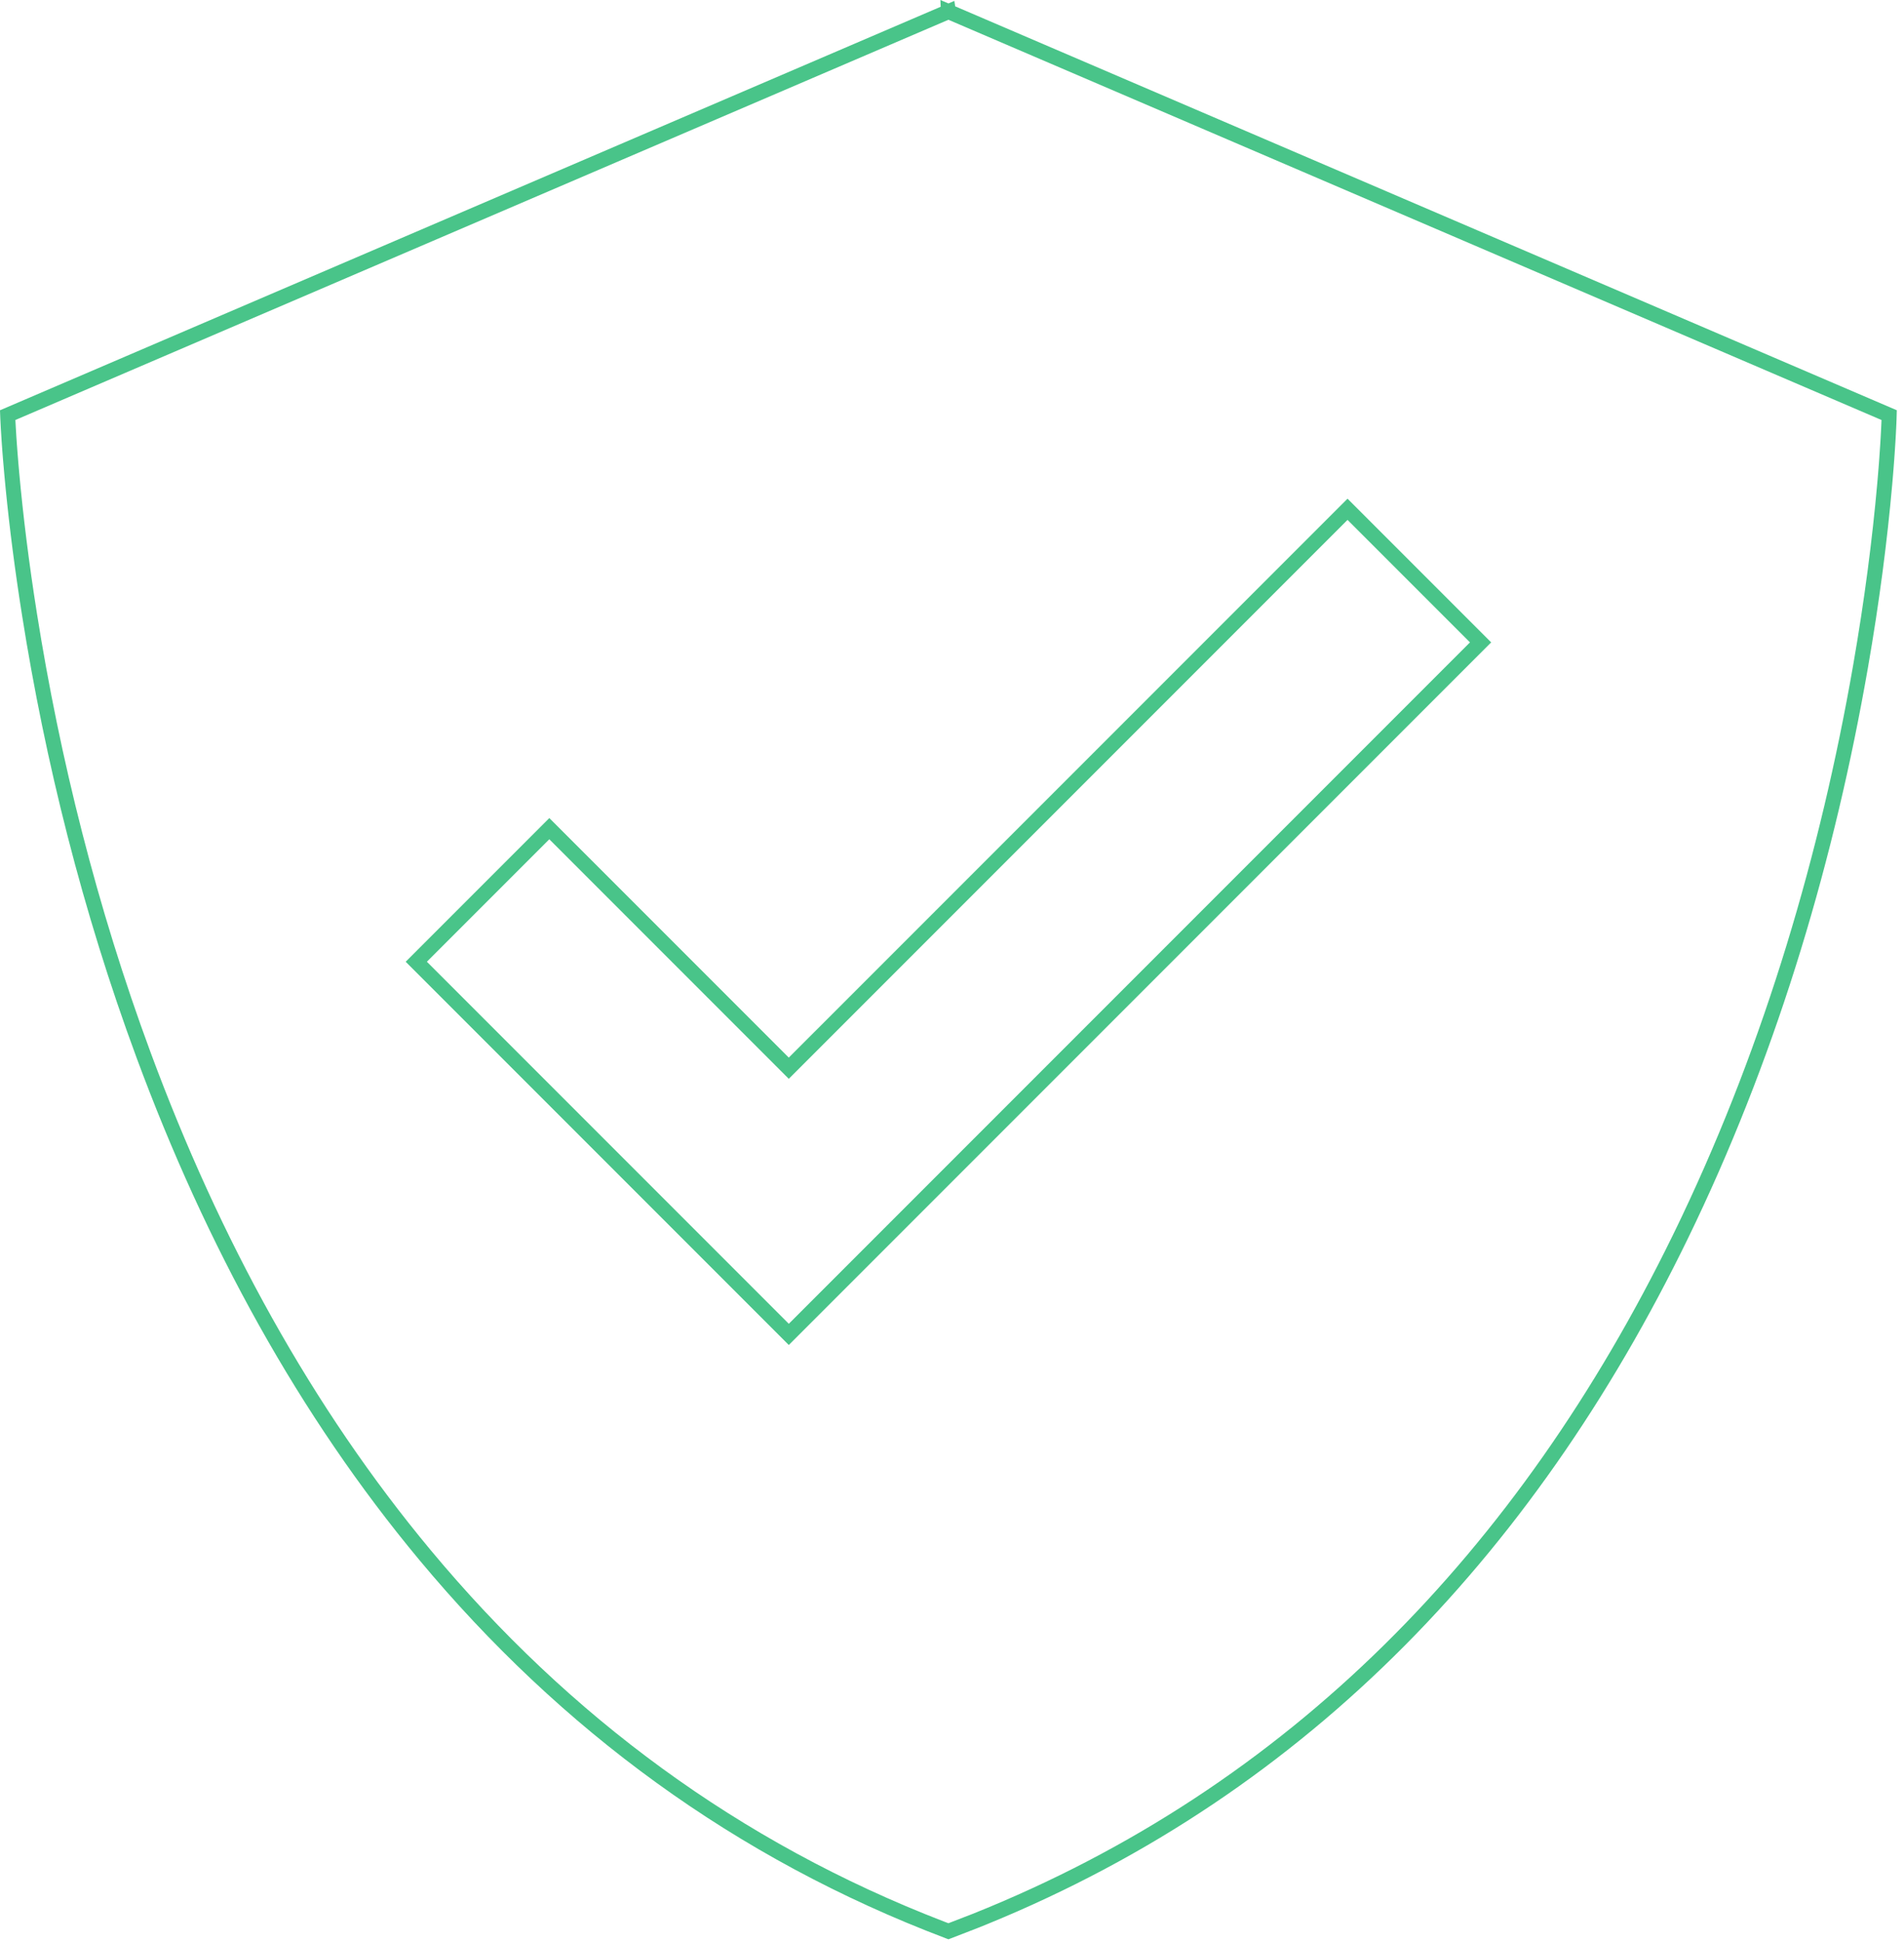 <?xml version="1.0" encoding="UTF-8"?>
<svg width="254px" height="259px" viewBox="0 0 254 259" version="1.1" xmlns="http://www.w3.org/2000/svg" xmlns:xlink="http://www.w3.org/1999/xlink">
    <title>Path</title>
    <g id="Desktop" stroke="none" stroke-width="1" fill="none" fill-rule="evenodd" opacity="0.75">
        <g id="Installed" transform="translate(-746, -270)" fill="#0CB061" fill-rule="nonzero">
            <g id="Header" transform="translate(-223, 11)">
                <g id="Group" transform="translate(866, 0)">
                    <path d="M228.451,259 L229.523,259.459 L230.313,259.121 L230.425,259.845 L356.04,313.71 L356.008,314.869 L355.98,315.559 L355.918,316.825 L355.854,317.933 L355.779,319.102 L355.693,320.332 L355.594,321.622 L355.483,322.97 C355.463,323.2 355.443,323.432 355.422,323.666 C354.773,331.024 353.725,339.22 352.188,348.046 C347.797,373.263 340.374,398.482 329.196,422.03 C308.643,465.33 277.799,497.958 234.809,515.552 L233.502,516.081 L229.528,517.619 L229.17,517.483 C201.074,506.842 177.795,489.673 158.923,467.008 C142.932,447.801 130.506,425.148 121.223,400.064 C113.97,380.469 109.019,360.478 105.949,341.104 C104.988,335.04 104.271,329.392 103.763,324.248 L103.571,322.217 L103.401,320.249 L103.304,319.017 L103.22,317.851 L103.112,316.163 L103.04,314.777 L103,313.713 L228.492,259.901 L228.451,259 Z M229.523,261.636 L105.052,315.008 L105.109,316.049 L105.178,317.163 L105.255,318.283 L105.345,319.47 L105.447,320.721 L105.562,322.037 C106.072,327.67 106.842,333.963 107.924,340.791 C110.975,360.042 115.895,379.907 123.098,399.37 C132.308,424.253 144.625,446.709 160.46,465.728 C178.898,487.873 201.575,504.698 228.9,515.239 L229.522,515.476 L232.77,514.22 C275.063,497.306 305.596,465.771 326.15,423.745 L326.77,422.468 L327.39,421.172 C338.482,397.803 345.855,372.753 350.218,347.703 C351.744,338.934 352.785,330.794 353.43,323.49 L353.547,322.125 L353.651,320.819 C353.667,320.606 353.683,320.396 353.698,320.188 L353.822,318.384 L353.891,317.257 L353.969,315.76 L354.001,315.011 L229.523,261.636 Z M282.765,325.503 L301.928,344.666 L208.229,438.364 L157.12,387.255 L176.281,368.093 L208.227,400.038 L282.765,325.503 Z M299.099,344.665 L282.765,328.331 L208.228,402.868 L176.281,370.921 L159.948,387.254 L208.229,435.535 L299.099,344.665 Z" id="Combined-Shape"></path>
                </g>
            </g>
        </g>
    </g>
</svg>